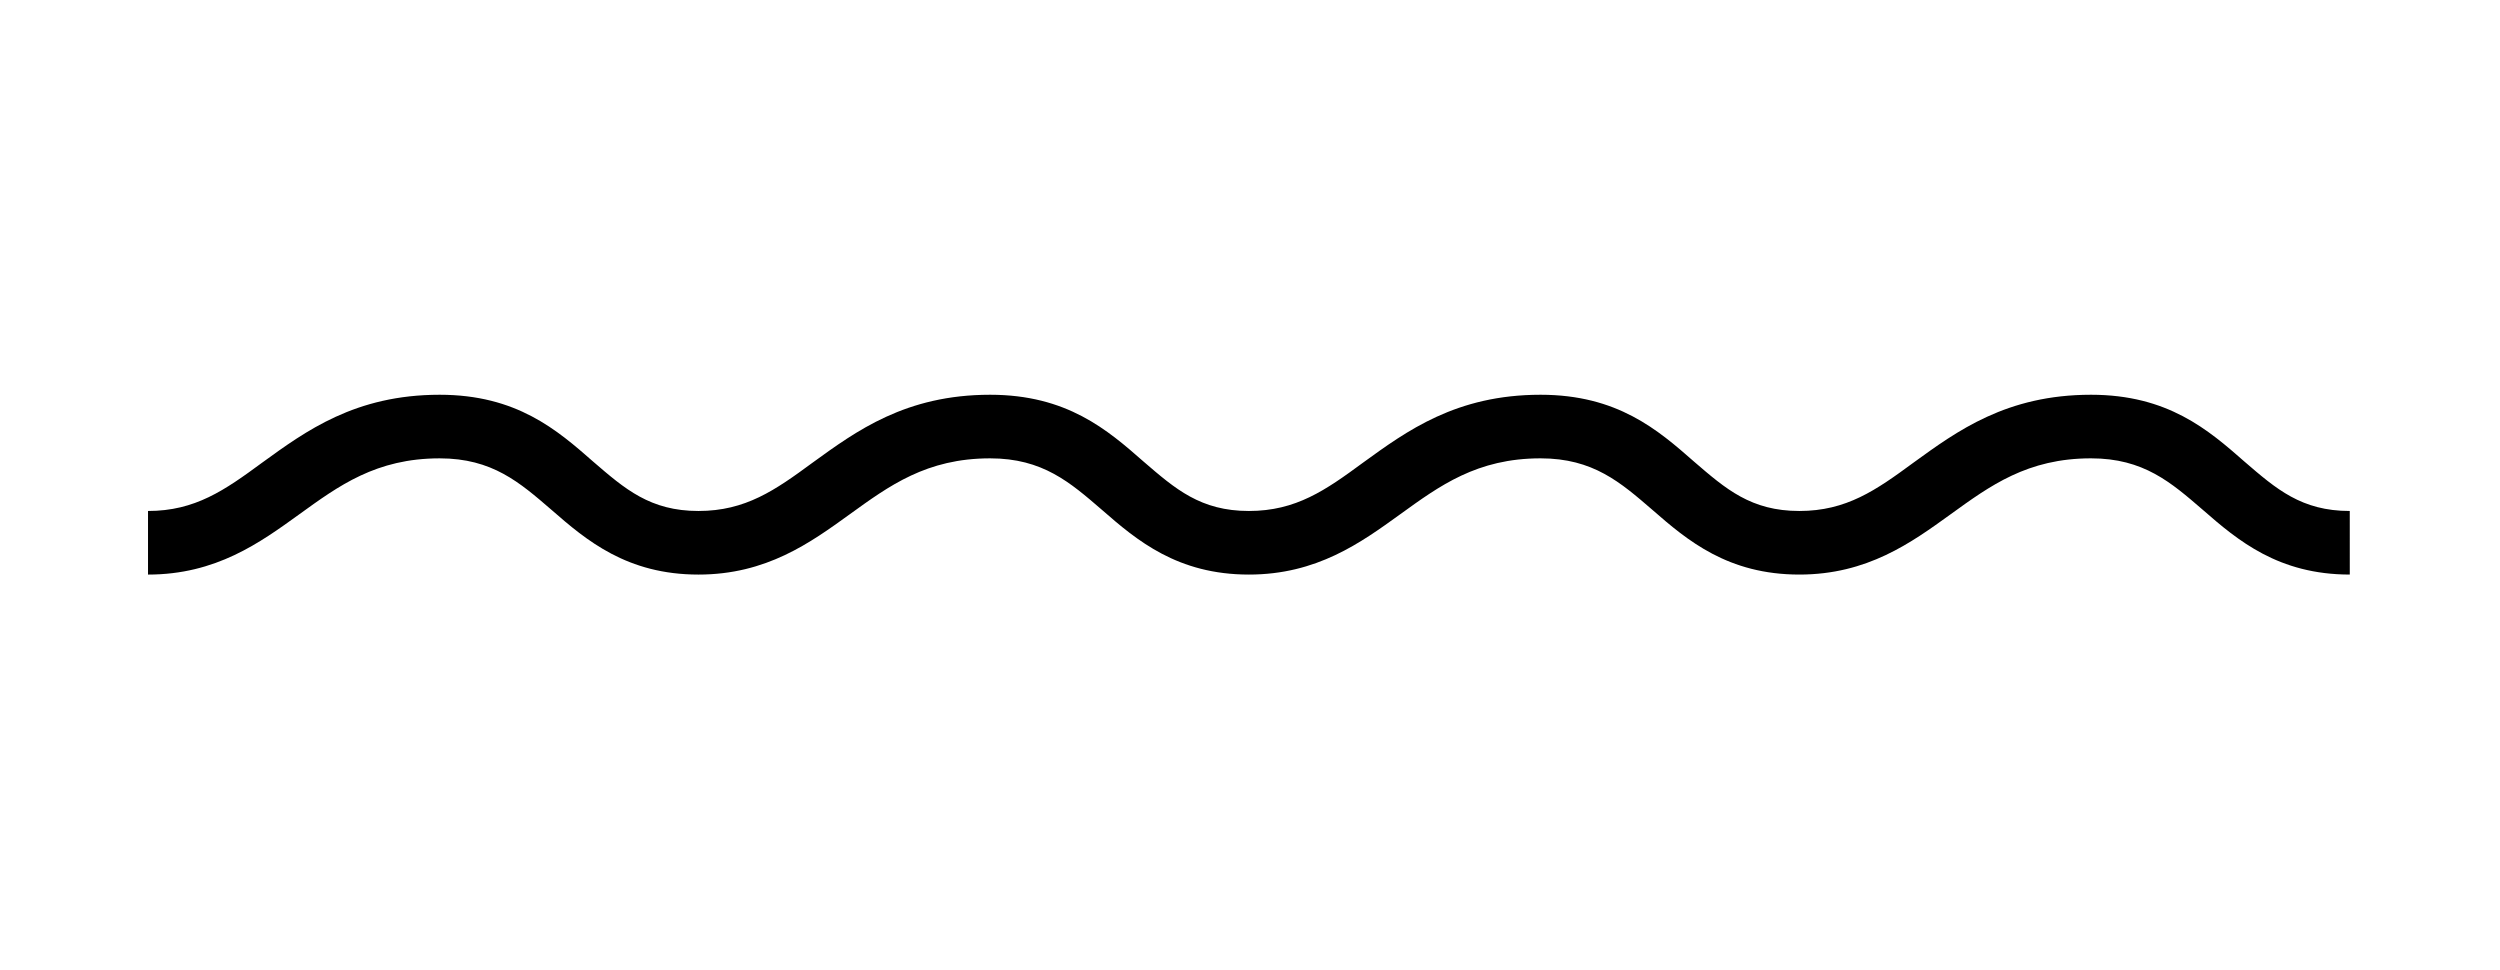 <svg xmlns="http://www.w3.org/2000/svg" viewBox="0 0 228 88.5"> .st0{fill:#191919;}<g><path d="M214.3,52.4c-6.5,0-10.2-3.1-13.4-5.9c-2.9-2.5-5.4-4.7-10.2-4.7c-5.8,0-9.2,2.5-12.8,5.1 c-3.6,2.6-7.6,5.5-13.8,5.5c-6.5,0-10.2-3.1-13.4-5.9c-2.9-2.5-5.4-4.7-10.2-4.7c-5.8,0-9.2,2.5-12.8,5.1 c-3.6,2.6-7.6,5.5-13.8,5.5c-6.5,0-10.2-3.1-13.4-5.9c-2.9-2.5-5.4-4.7-10.2-4.7c-5.8,0-9.2,2.5-12.8,5.1 c-3.6,2.6-7.6,5.5-13.8,5.5c-6.5,0-10.2-3.1-13.4-5.9c-2.9-2.5-5.4-4.7-10.2-4.7c-5.8,0-9.2,2.5-12.8,5.1 c-3.6,2.6-7.6,5.5-13.8,5.5v-5.8c4.3,0,7-1.9,10.4-4.4c4-2.9,8.5-6.2,16.2-6.2c7,0,10.7,3.2,14,6.1c2.9,2.5,5.2,4.5,9.6,4.5 c4.3,0,7-1.9,10.4-4.4c4-2.9,8.5-6.2,16.2-6.2c7,0,10.7,3.2,14,6.1c2.9,2.5,5.2,4.5,9.6,4.5c4.3,0,7-1.9,10.4-4.4 c4-2.9,8.5-6.2,16.2-6.2c7,0,10.7,3.2,14,6.1c2.9,2.5,5.2,4.5,9.6,4.5c4.3,0,7-1.9,10.4-4.4c4-2.9,8.5-6.2,16.2-6.2 c7,0,10.7,3.2,14,6.1c2.9,2.5,5.2,4.5,9.6,4.5V52.4z"></path></g></svg>